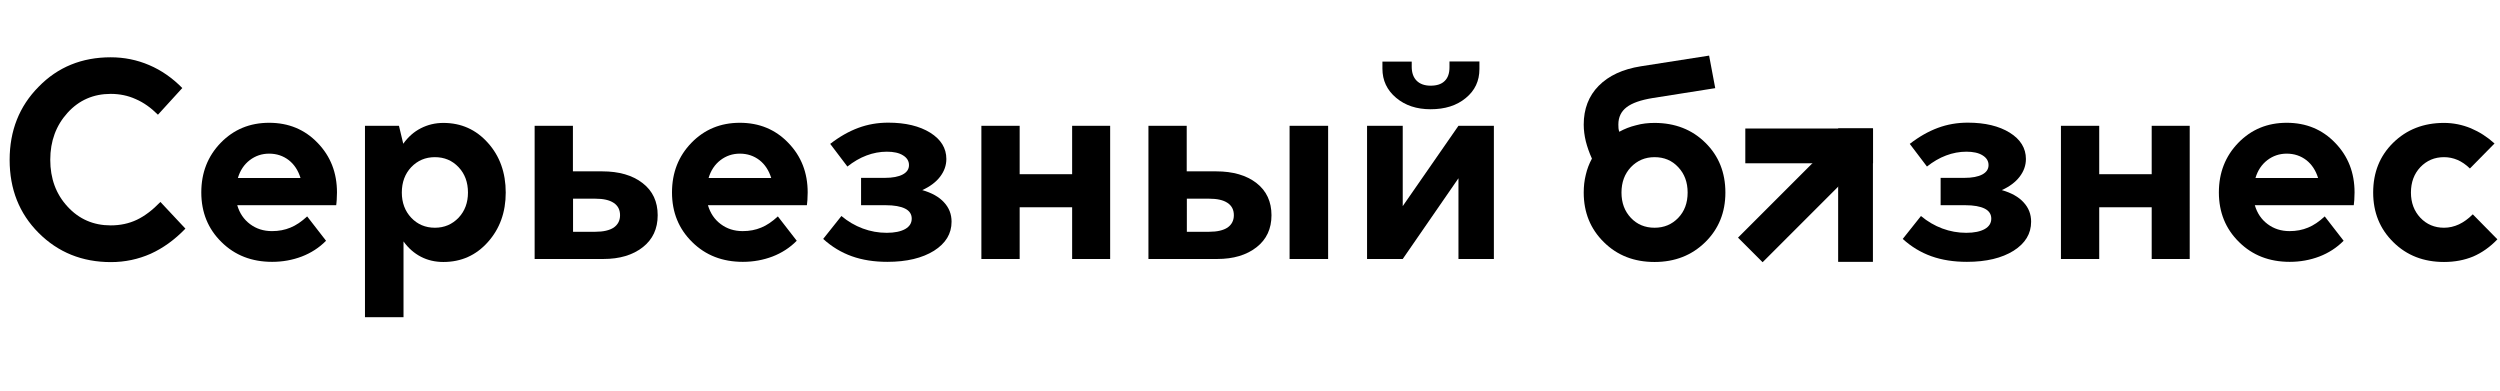 <?xml version="1.0" encoding="UTF-8"?> <!-- Generator: Adobe Illustrator 23.1.0, SVG Export Plug-In . SVG Version: 6.00 Build 0) --> <svg xmlns="http://www.w3.org/2000/svg" xmlns:xlink="http://www.w3.org/1999/xlink" id="Слой_1" x="0px" y="0px" viewBox="0 0 1920 300" style="enable-background:new 0 0 1920 300;" xml:space="preserve"> <g> <g> <path d="M85,72.1c-13.2,0-24.3,4.8-33.1,14.5s-13.3,21.7-13.3,36.1s4.4,26.4,13.3,36c8.8,9.6,19.9,14.4,33.1,14.4 c7.3,0,14-1.4,20.1-4.3c6.1-2.9,12.1-7.5,18.1-13.7l19.2,20.5c-8.3,8.6-17.2,15-26.7,19.3c-9.5,4.2-19.7,6.4-30.5,6.4 c-22.1,0-40.6-7.5-55.5-22.4S7.4,145.3,7.4,122.8c0-22.4,7.4-41.2,22.3-56.2C44.4,51.5,62.9,44,85,44c10.4,0,20.3,2,29.6,6 c9.4,4,17.8,9.9,25.4,17.6l-18.7,20.5c-5.3-5.3-11-9.4-17.1-12C98.3,73.4,91.8,72.1,85,72.1z"></path> <path d="M235.9,166.2l14.5,18.7c-5.3,5.4-11.6,9.4-18.6,12.1c-7.1,2.7-14.7,4.1-22.8,4.1c-15.6,0-28.6-5-38.9-15.2 c-10.3-10.1-15.5-22.8-15.5-38.1c0-15.2,5-27.9,14.9-38.1c10-10.3,22.4-15.4,37.2-15.4c14.9,0,27.3,5.1,37.2,15.4 c10,10.3,14.9,23,14.9,38.1c0,2.1-0.1,4-0.2,5.8s-0.3,3.1-0.4,4h-76c1.8,6.1,5,10.9,9.8,14.5s10.4,5.4,16.9,5.4 c5.2,0,9.9-0.9,14.2-2.7C227.3,173.1,231.6,170.2,235.9,166.2z M206.7,118c-5.6,0-10.6,1.7-14.9,5c-4.3,3.3-7.4,7.9-9.1,13.7h48.1 c-1.8-5.8-4.8-10.4-9-13.7C217.5,119.7,212.5,118,206.7,118z"></path> <path d="M388.4,147.9c0,15.2-4.6,27.8-13.7,38s-20.5,15.3-34.2,15.3c-6.2,0-12-1.3-17.2-4s-9.7-6.6-13.4-11.8v58.2h-29.6v-147 h26.1l3.3,13.8c3.7-5.2,8.2-9.2,13.5-11.9c5.3-2.7,11-4.1,17.3-4.1c13.7,0,25.1,5.1,34.2,15.3 C383.8,119.8,388.4,132.6,388.4,147.9z M334,120.7c-7.3,0-13.3,2.6-18.2,7.7c-4.8,5.1-7.2,11.6-7.2,19.5c0,7.7,2.4,14.2,7.2,19.3 c4.8,5.1,10.9,7.7,18.2,7.7c7.3,0,13.3-2.6,18.2-7.7c4.8-5.1,7.2-11.6,7.2-19.3c0-7.9-2.4-14.4-7.2-19.5 C347.3,123.2,341.2,120.7,334,120.7z"></path> <path d="M505.1,165.3c0,10.4-3.8,18.6-11.5,24.6s-17.7,9-30.2,9h-52.8V96.6H440v35h22.5c12.9,0,23.3,3,31,9 C501.3,146.6,505.1,154.9,505.1,165.3z M476.2,165.3c0-4.2-1.6-7.3-4.9-9.5s-8-3.2-14-3.2h-17.2V178h17.2c6.1,0,10.8-1.1,14-3.2 C474.5,172.6,476.2,169.4,476.2,165.3z"></path> <path d="M597.4,166.2l14.5,18.7c-5.3,5.4-11.6,9.4-18.6,12.1c-7.1,2.7-14.7,4.1-22.8,4.1c-15.6,0-28.6-5-38.9-15.2 c-10.3-10.1-15.5-22.8-15.5-38.1c0-15.2,5-27.9,14.9-38.1c10-10.3,22.4-15.4,37.2-15.4c14.9,0,27.3,5.1,37.2,15.4 c10,10.3,14.9,23,14.9,38.1c0,2.1-0.1,4-0.2,5.8c-0.2,1.8-0.3,3.1-0.4,4h-76c1.8,6.1,5,10.9,9.8,14.5s10.4,5.4,16.9,5.4 c5.2,0,9.9-0.9,14.2-2.7C588.8,173.1,593.1,170.2,597.4,166.2z M568.2,118c-5.6,0-10.6,1.7-14.9,5c-4.3,3.3-7.4,7.9-9.1,13.7h48.1 c-1.8-5.8-4.8-10.4-9-13.7C579,119.7,574,118,568.2,118z"></path> <path d="M700.2,167.9c0-3.4-1.7-6-5.1-7.7c-3.4-1.7-8.4-2.6-14.9-2.6h-18.9v-21h18.3c5.9,0,10.5-0.9,13.7-2.6 c3.2-1.7,4.8-4.1,4.8-7.2c0-3.1-1.5-5.6-4.6-7.5c-3-1.9-7.2-2.8-12.4-2.8c-5.3,0-10.6,1-15.6,2.9c-5.1,1.9-10,4.8-14.7,8.5 l-13.2-17.4c7.1-5.5,14.3-9.6,21.6-12.3c7.3-2.7,14.9-4,23-4c13.2,0,24,2.6,32.2,7.7s12.4,11.9,12.4,20.2c0,4.9-1.6,9.4-4.8,13.6 c-3.2,4.2-7.8,7.6-13.7,10.3c7.3,2.1,12.9,5.2,16.7,9.4c3.9,4.2,5.8,9.1,5.8,14.9c0,9.2-4.5,16.6-13.5,22.3 c-9,5.6-20.9,8.5-35.8,8.5c-10.1,0-19.2-1.4-27.3-4.3c-8.1-2.9-15.4-7.3-22-13.3l14-17.6c5,4.2,10.5,7.4,16.4,9.6 c5.9,2.2,12,3.3,18.4,3.3c6.1,0,10.8-1,14.2-2.9C698.5,174,700.2,171.4,700.2,167.9z"></path> <path d="M852.6,198.9h-29.2v-39.7h-40.3v39.7h-29.4V96.6h29.4v37.2h40.3V96.6h29.2V198.9z"></path> <path d="M976.5,165.3c0,10.4-3.8,18.6-11.5,24.6s-17.7,9-30.2,9H882V96.6h29.4v35H934c12.9,0,23.3,3,31,9S976.5,154.9,976.5,165.3 z M947.6,165.3c0-4.2-1.6-7.3-4.9-9.5c-3.3-2.2-8-3.2-14-3.2h-17.2V178h17.2c6.1,0,10.8-1.1,14-3.2 C945.9,172.6,947.6,169.4,947.6,165.3z M990.4,96.6h29.6v102.3h-29.6V96.6z"></path> <path d="M1147.3,198.9h-27.2v-62l-42.8,62h-27.4V96.6h27.4v61.7l42.8-61.7h27.2V198.9z M1098.7,83.9c-10.7,0-19.5-2.9-26.5-8.8 s-10.5-13.3-10.5-22.4v-5.4h22.5v4c0,4.6,1.3,8.2,3.8,10.7c2.5,2.5,6.1,3.8,10.7,3.8c4.8,0,8.4-1.2,10.8-3.6 c2.5-2.4,3.7-5.9,3.7-10.5v-4.5h23V53c0,9.2-3.5,16.6-10.5,22.3C1118.7,81.1,1109.7,83.9,1098.7,83.9z"></path> <path d="M1270.7,94.4c15.7,0,28.8,5.1,39,15.2c10.3,10.1,15.4,22.9,15.4,38.3c0,15.3-5.2,28-15.5,38.1s-23.3,15.2-38.9,15.2 s-28.6-5-38.9-15.2c-10.3-10.1-15.5-22.8-15.5-38.1c0-4.8,0.5-9.3,1.6-13.7c1-4.4,2.6-8.5,4.7-12.4c-2.1-4.6-3.6-9-4.7-13.3 c-1-4.2-1.6-8.5-1.6-12.8c0-12,3.8-22,11.5-29.8s18.5-12.8,32.4-15l52.4-8.2l4.7,25l-48.1,7.6c-9.1,1.5-15.7,3.8-19.9,7 c-4.2,3.2-6.4,7.6-6.4,13.3c0,1,0,2,0.1,2.9s0.3,1.8,0.6,2.7c4-2.2,8.3-3.9,12.9-5C1261.1,94.9,1265.8,94.4,1270.7,94.4z M1270.7,120.7c-7.3,0-13.3,2.6-18.2,7.7c-4.8,5.1-7.2,11.6-7.2,19.5s2.4,14.3,7.2,19.4c4.8,5.1,10.9,7.6,18.2,7.6 c7.3,0,13.3-2.5,18.2-7.6c4.8-5,7.2-11.5,7.2-19.4s-2.4-14.4-7.2-19.5C1284.1,123.2,1278,120.7,1270.7,120.7z"></path> <path d="M1529.3,167.9c0-3.4-1.7-6-5.1-7.7s-8.4-2.6-14.9-2.6h-18.9v-21h18.3c5.9,0,10.5-0.9,13.7-2.6c3.2-1.7,4.8-4.1,4.8-7.2 c0-3.1-1.5-5.6-4.6-7.5c-3-1.9-7.2-2.8-12.4-2.8c-5.3,0-10.6,1-15.6,2.9c-5.1,1.9-10,4.8-14.7,8.5l-13.2-17.4 c7.1-5.5,14.3-9.6,21.6-12.3c7.3-2.7,14.9-4,23-4c13.2,0,24,2.6,32.2,7.7s12.4,11.9,12.4,20.2c0,4.9-1.6,9.4-4.8,13.6 c-3.2,4.2-7.8,7.6-13.7,10.3c7.3,2.1,12.9,5.2,16.7,9.4c3.9,4.2,5.8,9.1,5.8,14.9c0,9.2-4.5,16.6-13.5,22.3 c-9,5.6-20.9,8.5-35.8,8.5c-10.1,0-19.2-1.4-27.3-4.3c-8.1-2.9-15.4-7.3-22-13.3l14-17.6c5,4.2,10.5,7.4,16.4,9.6 c5.9,2.2,12,3.3,18.4,3.3c6.1,0,10.8-1,14.2-2.9C1527.6,174,1529.3,171.4,1529.3,167.9z"></path> <path d="M1681.7,198.9h-29.2v-39.7h-40.3v39.7h-29.4V96.6h29.4v37.2h40.3V96.6h29.2V198.9z"></path> <path d="M1785.4,166.2l14.5,18.7c-5.3,5.4-11.6,9.4-18.6,12.1c-7.1,2.7-14.7,4.1-22.8,4.1c-15.6,0-28.6-5-38.9-15.2 c-10.3-10.1-15.5-22.8-15.5-38.1c0-15.2,5-27.9,14.9-38.1c10-10.3,22.4-15.4,37.2-15.4c14.9,0,27.3,5.1,37.2,15.4 c10,10.3,14.9,23,14.9,38.1c0,2.1-0.1,4-0.2,5.8c-0.2,1.8-0.3,3.1-0.4,4h-76c1.8,6.1,5,10.9,9.8,14.5s10.4,5.4,16.9,5.4 c5.2,0,9.9-0.9,14.2-2.7C1776.8,173.1,1781.1,170.2,1785.4,166.2z M1756.2,118c-5.6,0-10.6,1.7-14.9,5s-7.4,7.9-9.1,13.7h48.1 c-1.8-5.8-4.8-10.4-9-13.7C1767,119.7,1762,118,1756.2,118z"></path> <path d="M1877,120.7c-7.3,0-13.3,2.6-18.2,7.7c-4.8,5.1-7.2,11.6-7.2,19.5c0,7.7,2.4,14.2,7.2,19.3c4.8,5.1,10.9,7.7,18.2,7.7 c4,0,7.8-0.9,11.5-2.6c3.6-1.7,7.2-4.3,10.6-7.7l18.9,19.2c-5.6,5.9-11.9,10.3-18.6,13.2c-6.8,2.8-14.2,4.2-22.4,4.2 c-15.6,0-28.6-5-38.9-15.2c-10.3-10.1-15.5-22.8-15.5-38.1c0-15.5,5.1-28.2,15.4-38.3s23.3-15.2,39-15.2c7.1,0,14,1.4,20.6,4.1 c6.6,2.8,12.7,6.7,18.2,11.7l-18.9,19.2c-3.1-3-6.3-5.2-9.6-6.6C1884,121.4,1880.6,120.7,1877,120.7z"></path> </g> <rect x="1411.7" y="98.6" width="26.7" height="102.5"></rect> <rect x="1340.4" y="98.7" width="98.1" height="26.7"></rect> <rect x="1329.2" y="141.7" transform="matrix(0.707 -0.707 0.707 0.707 294.868 1022.073)" width="104" height="26.7"></rect> </g> </svg> 